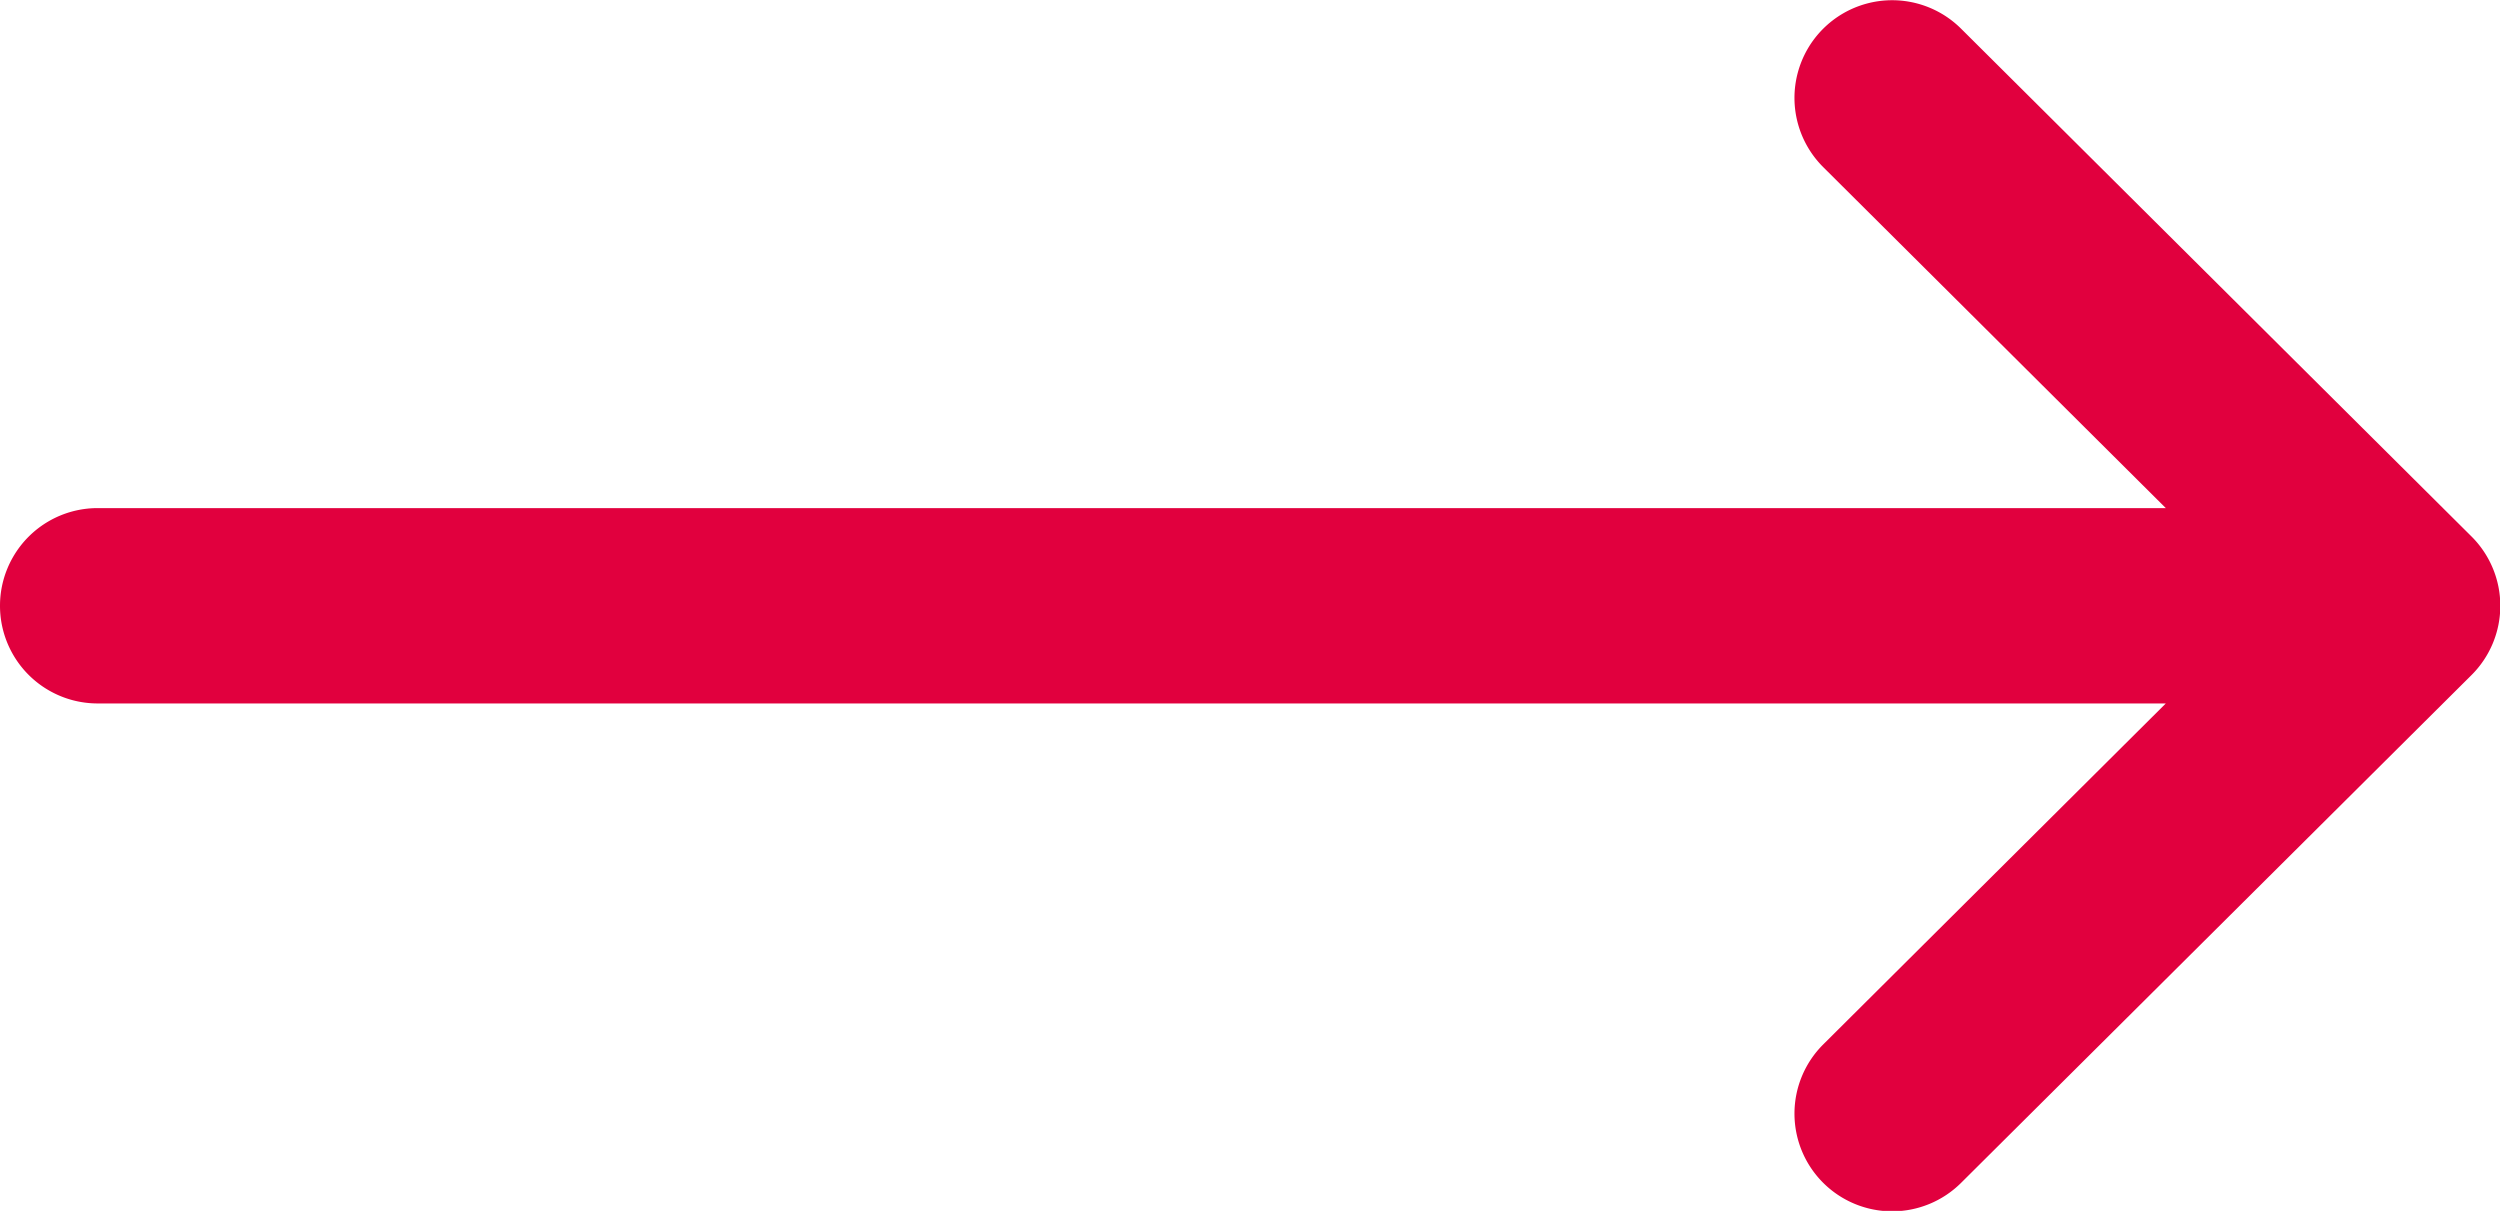 <svg xmlns="http://www.w3.org/2000/svg" width="26.594" height="12.881" viewBox="0 0 26.594 12.881">
  <g id="Group_21073" data-name="Group 21073" transform="translate(0 -132)">
    <g id="Group_21072" data-name="Group 21072" transform="translate(0 132)">
      <path id="Path_83896" data-name="Path 83896" d="M26.289,137.705h0l-5.428-5.4a1.039,1.039,0,0,0-1.466,1.473l3.644,3.627h-22a1.039,1.039,0,0,0,0,2.078h22l-3.644,3.627a1.039,1.039,0,0,0,1.466,1.473l5.428-5.4h0A1.04,1.04,0,0,0,26.289,137.705Z" transform="translate(0 -132)" fill="#e1003e"/>
    </g>
  </g>
</svg>
